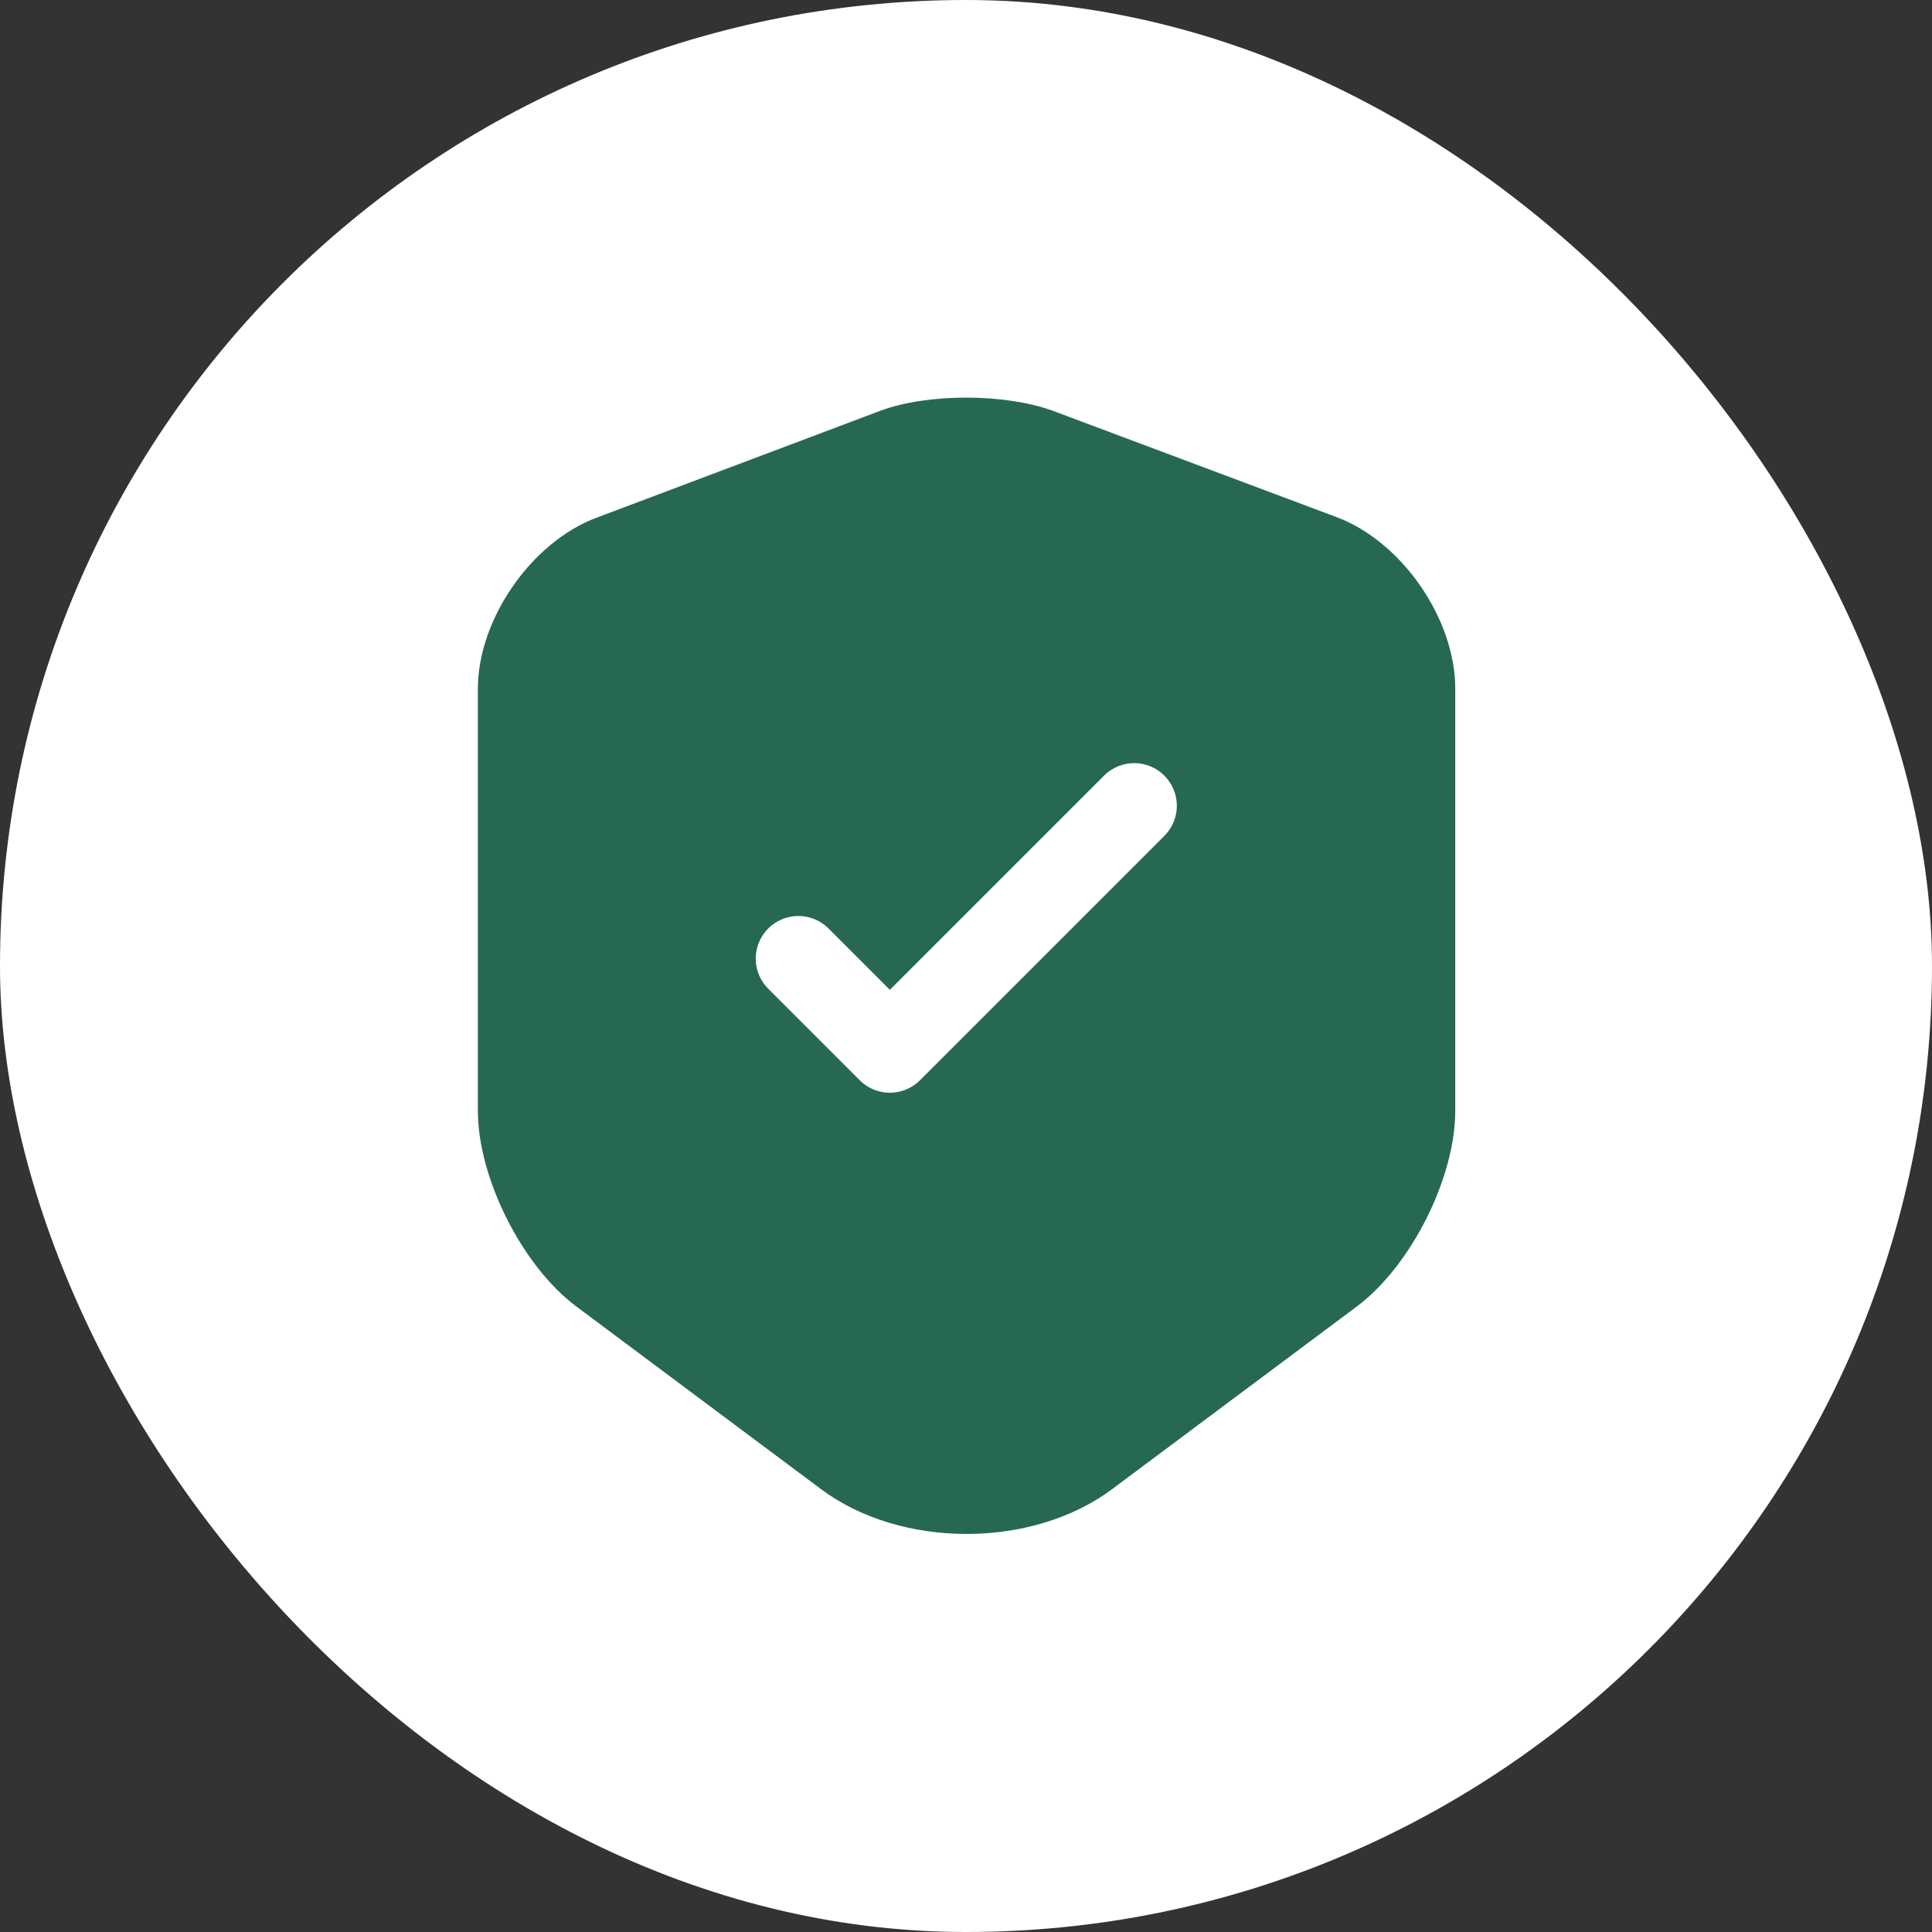 <svg width="34" height="34" viewBox="0 0 34 34" fill="none" xmlns="http://www.w3.org/2000/svg">
<rect x="0" y="0" width="34" height="34" fill="#333333" stroke="none"/>
<rect width="34" height="34" rx="17" fill="white"/>
<path d="M15.49 7.23L10.5 9.11C9.35 9.54 8.41 10.9 8.41 12.12V19.55C8.41 20.73 9.19 22.28 10.14 22.99L14.44 26.2C15.85 27.26 18.17 27.26 19.58 26.2L23.88 22.99C24.83 22.28 25.61 20.73 25.61 19.55V12.12C25.61 10.89 24.67 9.53 23.52 9.1L18.53 7.23C17.68 6.92 16.32 6.92 15.49 7.23Z" fill="#266854"/>
<path d="M14.05 16.87L15.66 18.48L19.96 14.18" stroke="white" stroke-width="1.5" stroke-linecap="round" stroke-linejoin="round"/>
</svg>
